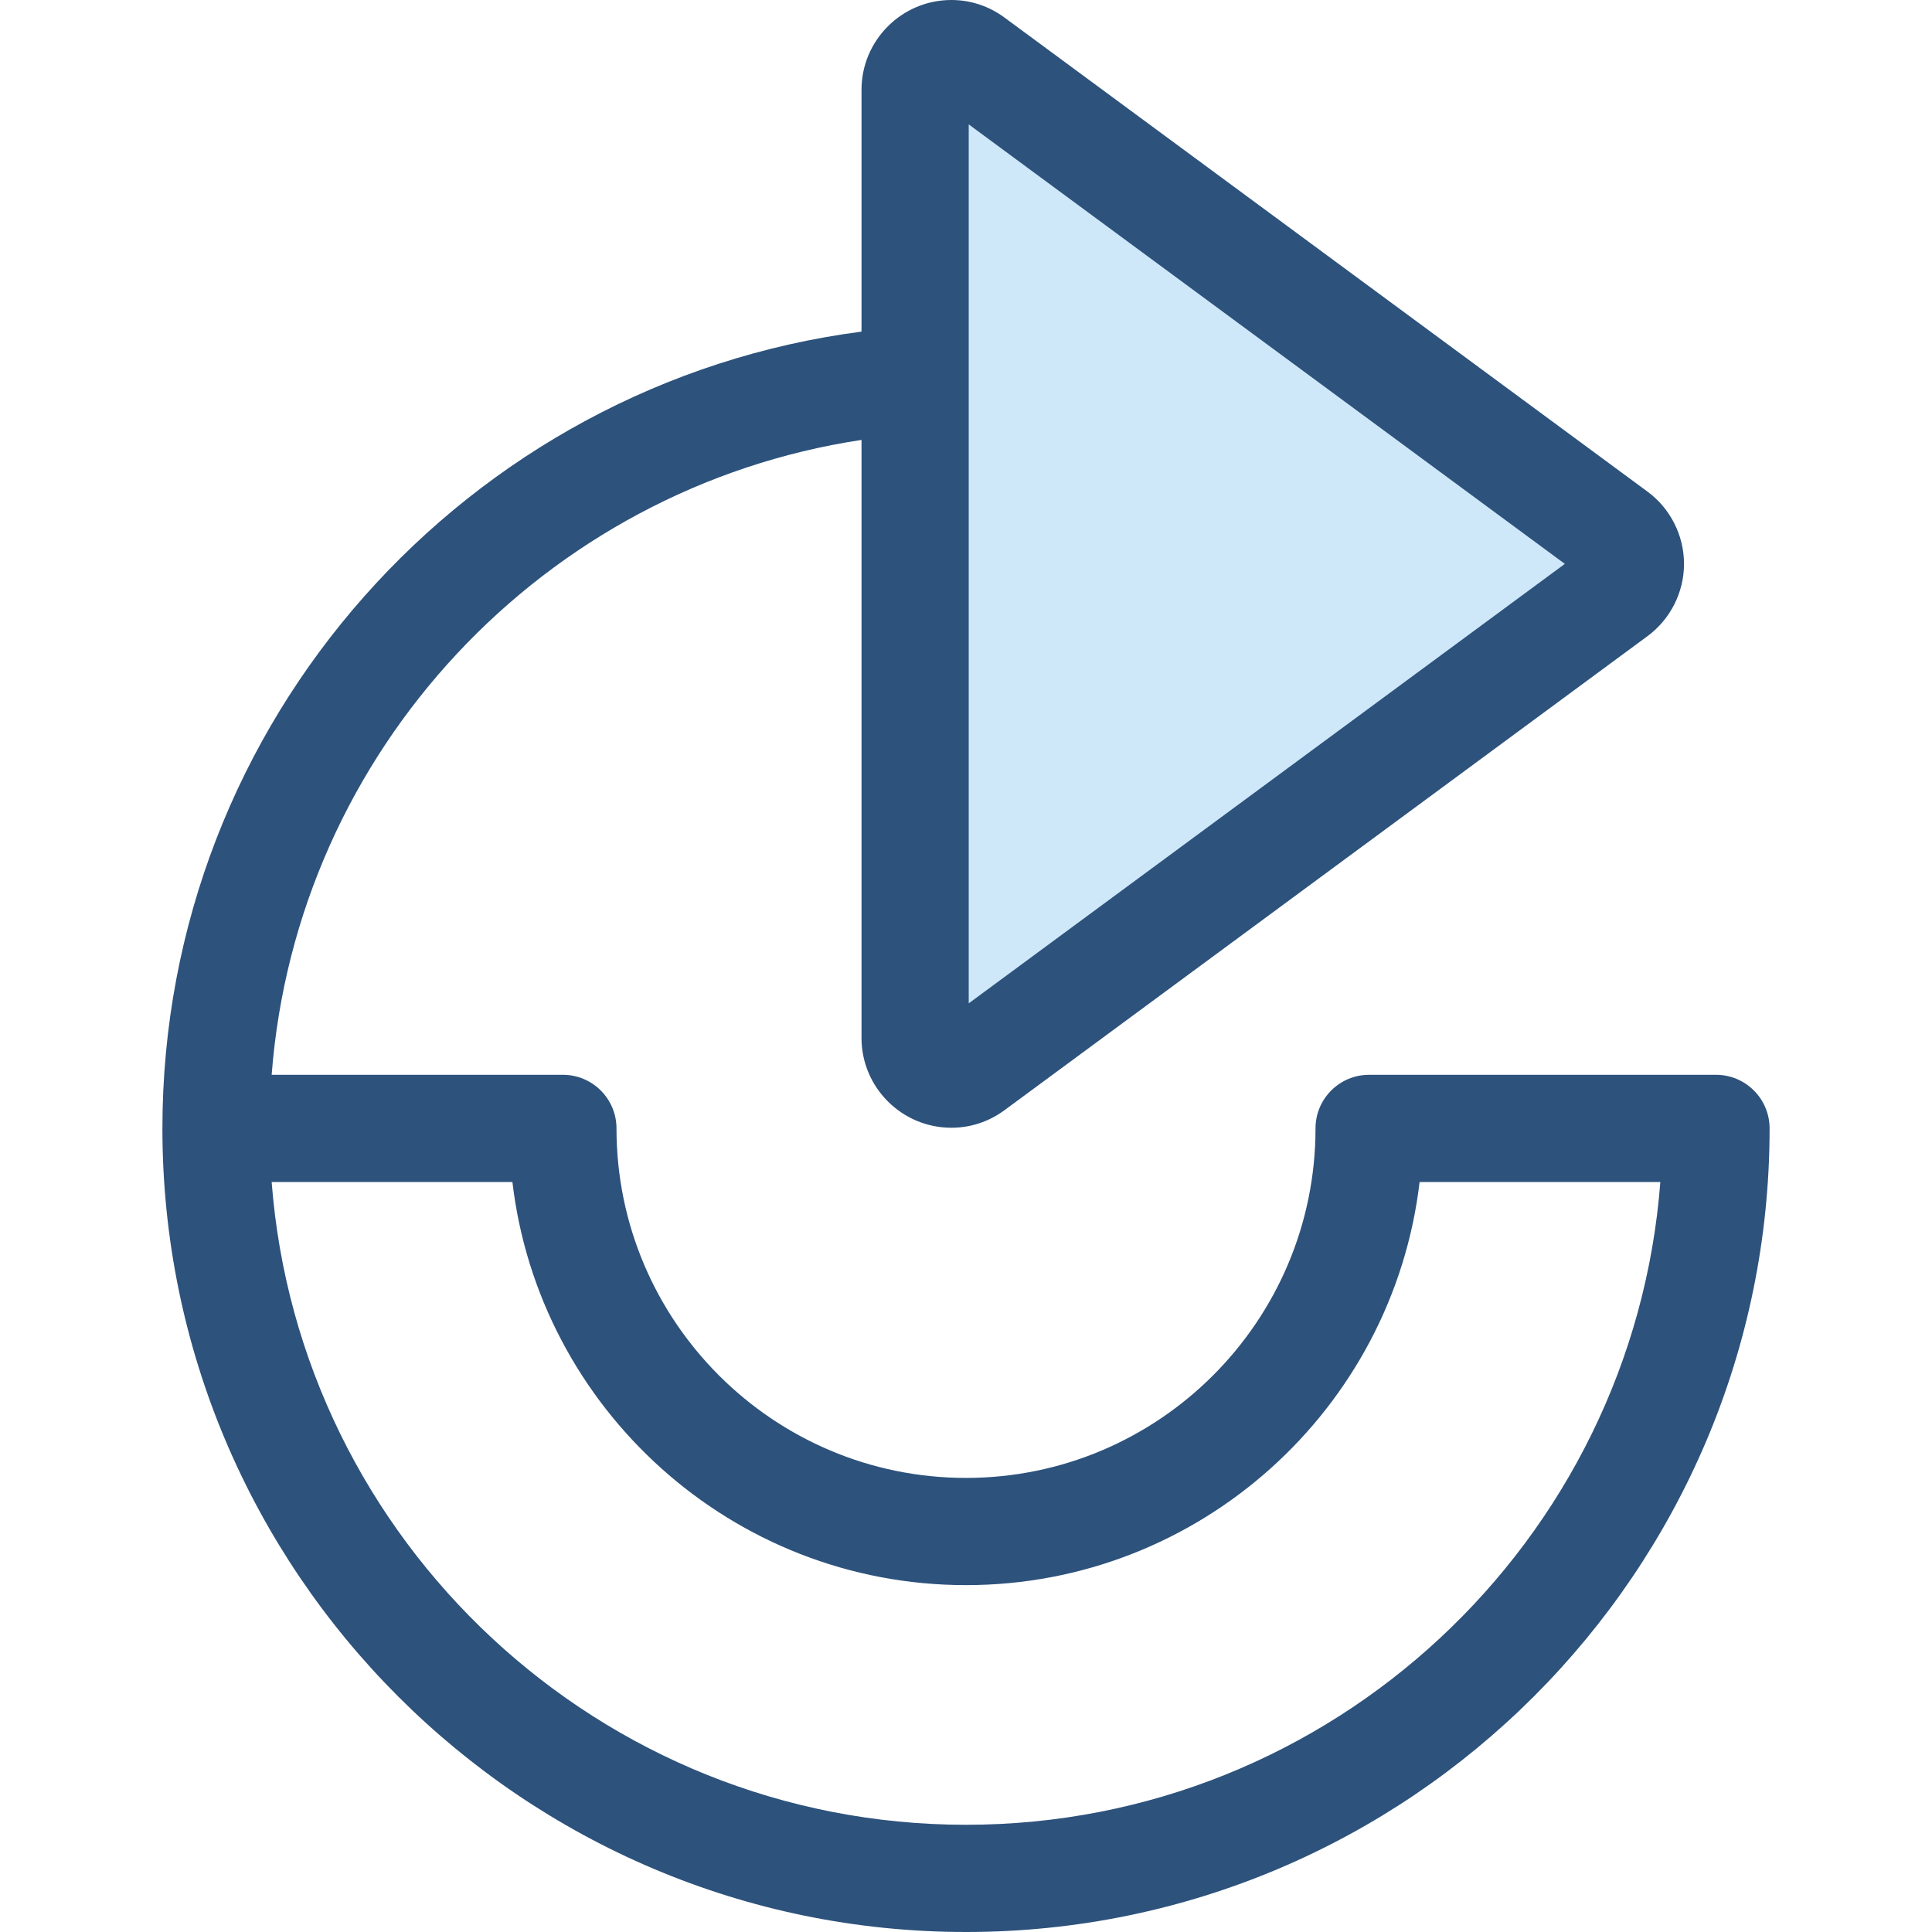 <?xml version="1.0" encoding="iso-8859-1"?>
<!-- Generator: Adobe Illustrator 19.0.0, SVG Export Plug-In . SVG Version: 6.00 Build 0)  -->
<svg version="1.1" id="Layer_1" xmlns="http://www.w3.org/2000/svg" xmlns:xlink="http://www.w3.org/1999/xlink" x="0px" y="0px"
	 viewBox="0 0 512.001 512.001" style="enable-background:new 0 0 512.001 512.001;" xml:space="preserve">
<path style="fill:#CEE8FA;" d="M257.776,282.774l170.406-125.631c5.192-3.829,5.192-11.59,0-15.418L257.776,16.093
	c-6.323-4.663-15.261-0.148-15.261,7.708v251.264C242.516,282.922,251.453,287.437,257.776,282.774z"/>
<path style="fill:#2D527C;" d="M454.754,284.834H362.83c-7.846,0-14.206,6.36-14.206,14.206c0,51.073-41.551,92.624-92.624,92.624
	s-92.624-41.551-92.624-92.624c0-7.846-6.36-14.206-14.206-14.206H71.994c6.575-85.91,72.238-155.544,156.316-168.252v158.484
	c0,13.122,10.685,23.8,23.82,23.801h0.001c5.076,0,9.944-1.611,14.076-4.658l170.407-125.631c6.055-4.465,9.67-11.622,9.67-19.145
	s-3.616-14.679-9.67-19.143L266.207,4.657C262.074,1.61,257.207,0,252.131,0c-13.135,0-23.821,10.678-23.821,23.801v64.082
	C123.918,101.499,43.04,190.996,43.04,299.04c0,117.427,95.534,212.961,212.961,212.961s212.961-95.534,212.961-212.961
	C468.96,291.194,462.6,284.834,454.754,284.834z M256.721,32.965l157.978,116.468L256.721,265.901V32.965z M256.001,483.587
	c-96.977,0-176.725-75.197-184.007-170.342h63.8c7.056,60.069,58.275,106.831,120.207,106.831s113.151-46.763,120.207-106.831h63.8
	C432.725,408.39,352.978,483.587,256.001,483.587z"/>
<g>
</g>
<g>
</g>
<g>
</g>
<g>
</g>
<g>
</g>
<g>
</g>
<g>
</g>
<g>
</g>
<g>
</g>
<g>
</g>
<g>
</g>
<g>
</g>
<g>
</g>
<g>
</g>
<g>
</g>
</svg>
